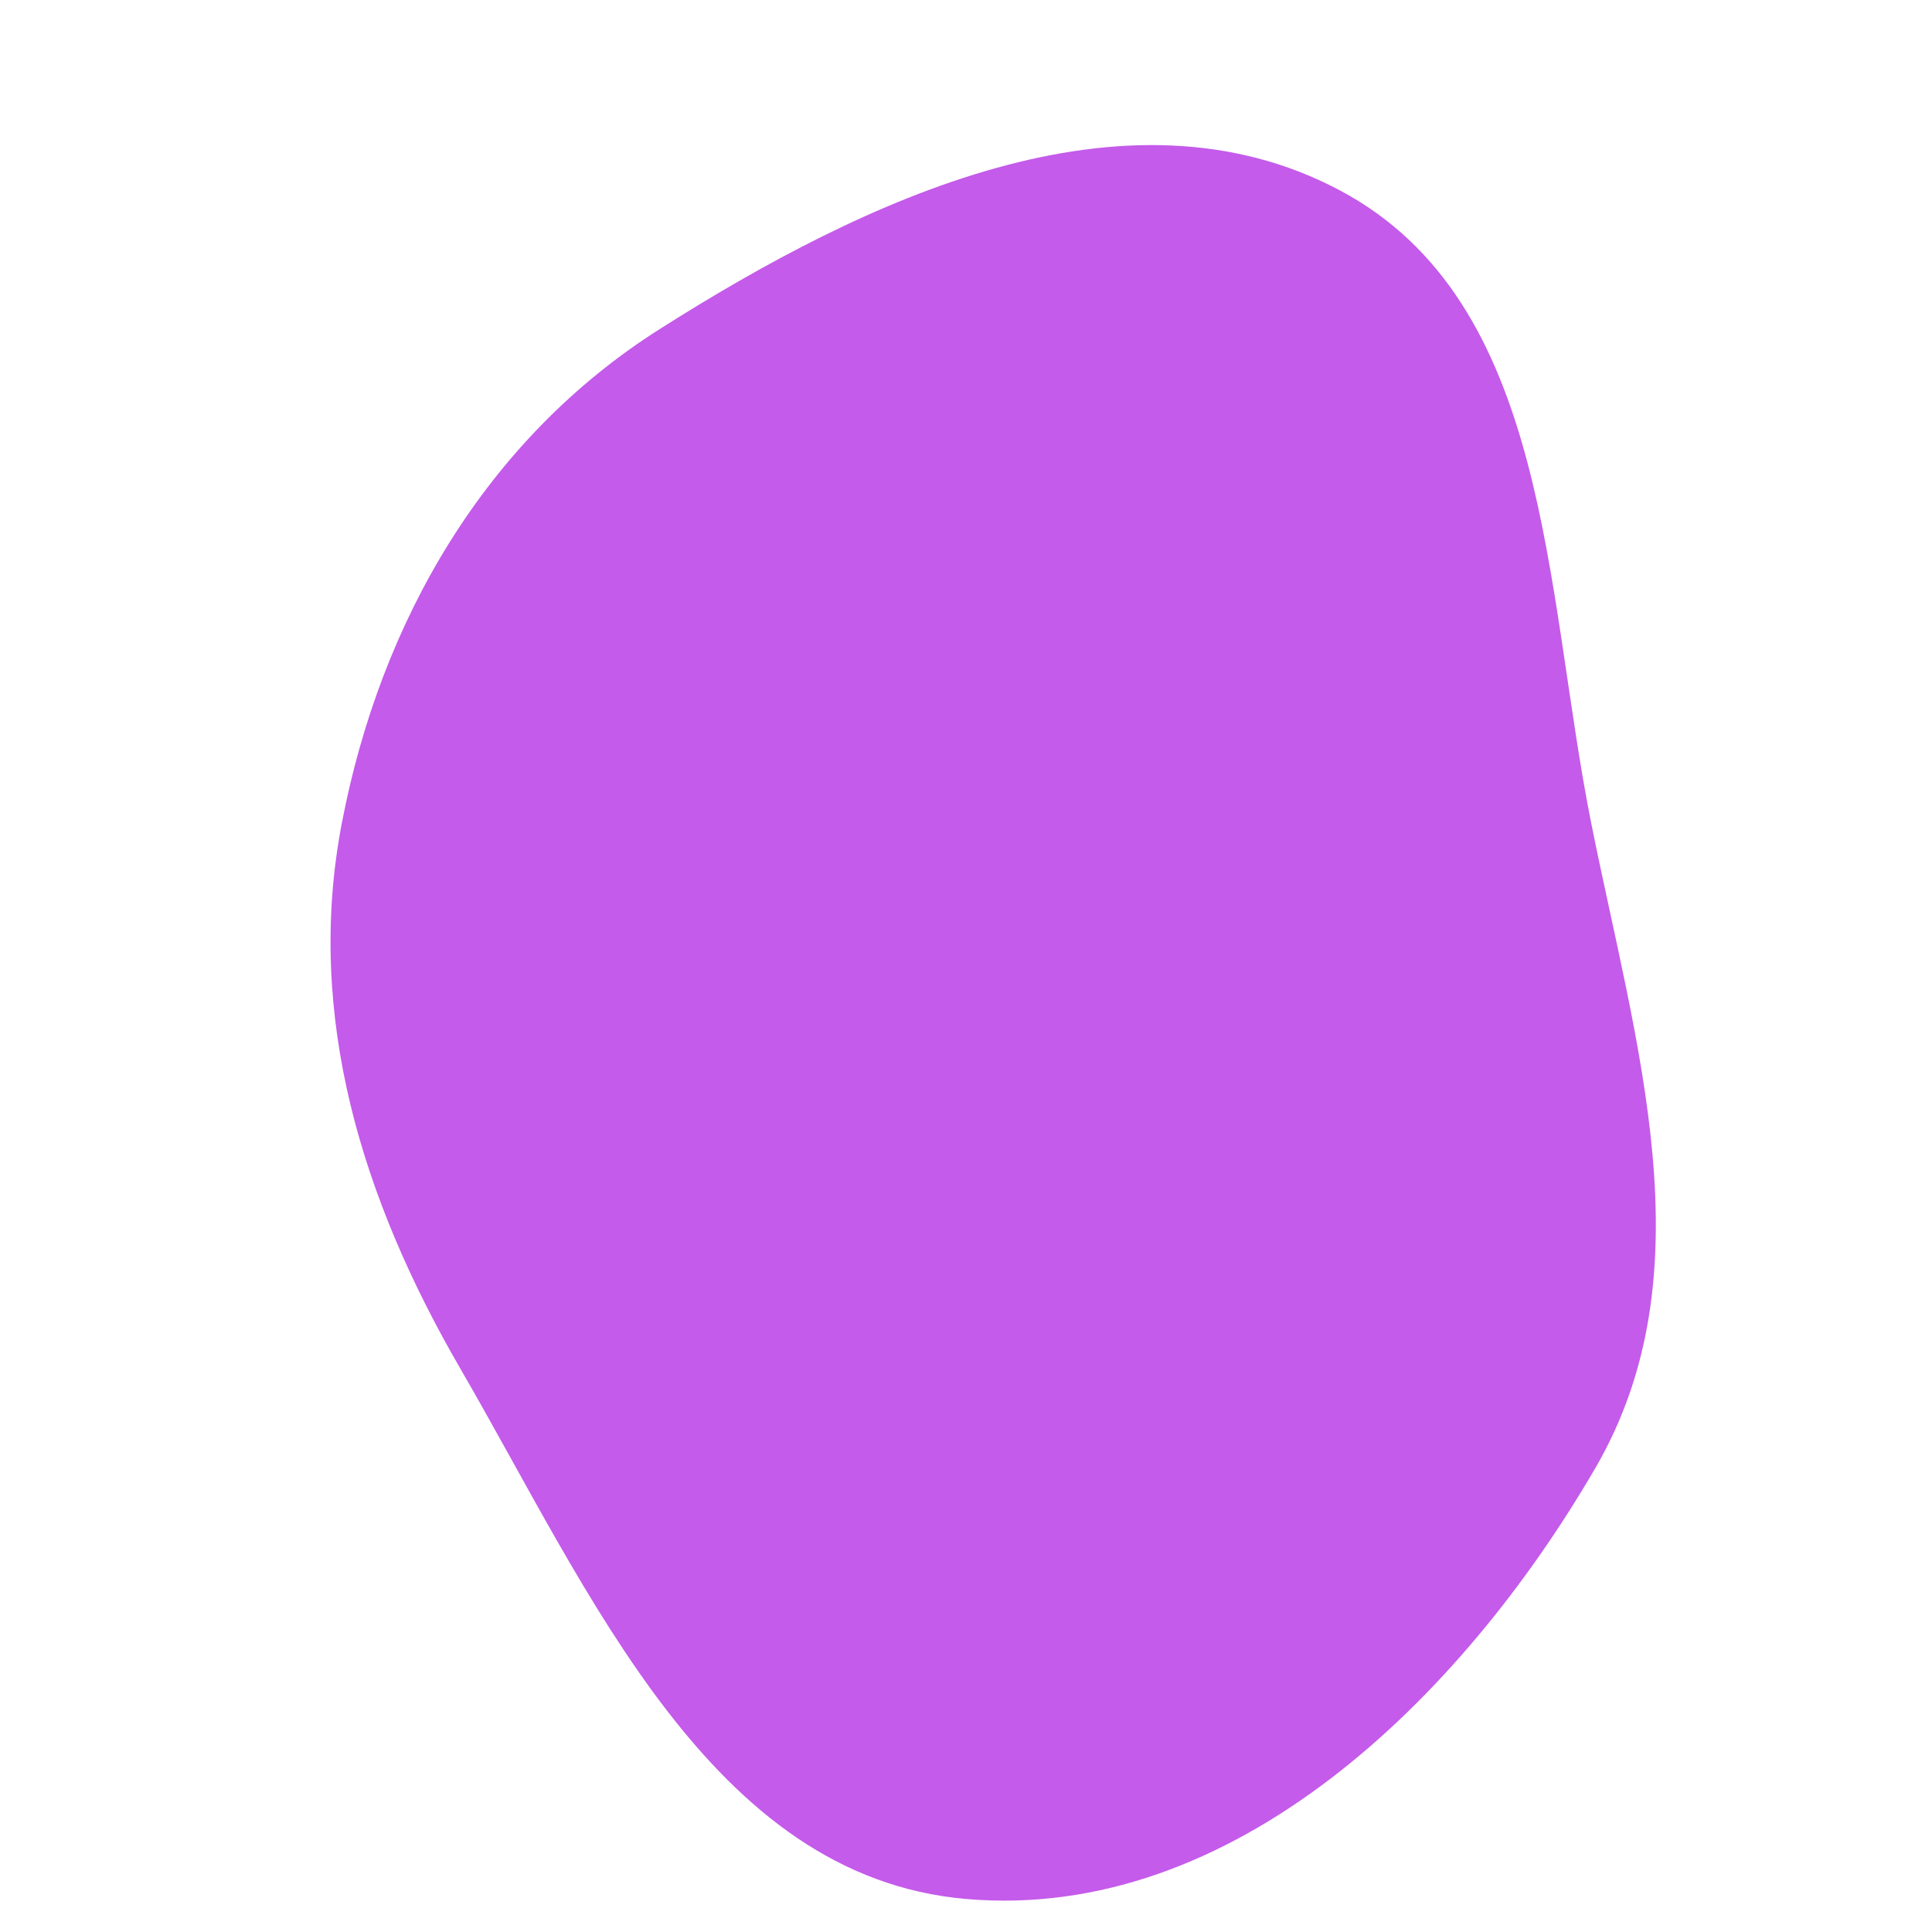 <svg width="256" height="256" viewBox="0 0 256 256" xmlns="http://www.w3.org/2000/svg">
    <path stroke="none" stroke-width="0" fill="#c45bea" d="M128,251.624C163.316,254.701,193.586,225.158,211.401,194.51C226.455,168.61,216.73,138.465,210.848,109.09C204.633,78.049,205.473,40.034,177.503,25.206C148.998,10.095,114.611,26.344,87.371,43.632C64.32,58.261,50.41,82.306,45.284,109.121C40.412,134.604,48.005,158.968,61.03,181.407C78.113,210.838,94.099,248.67,128,251.624"/>
</svg>